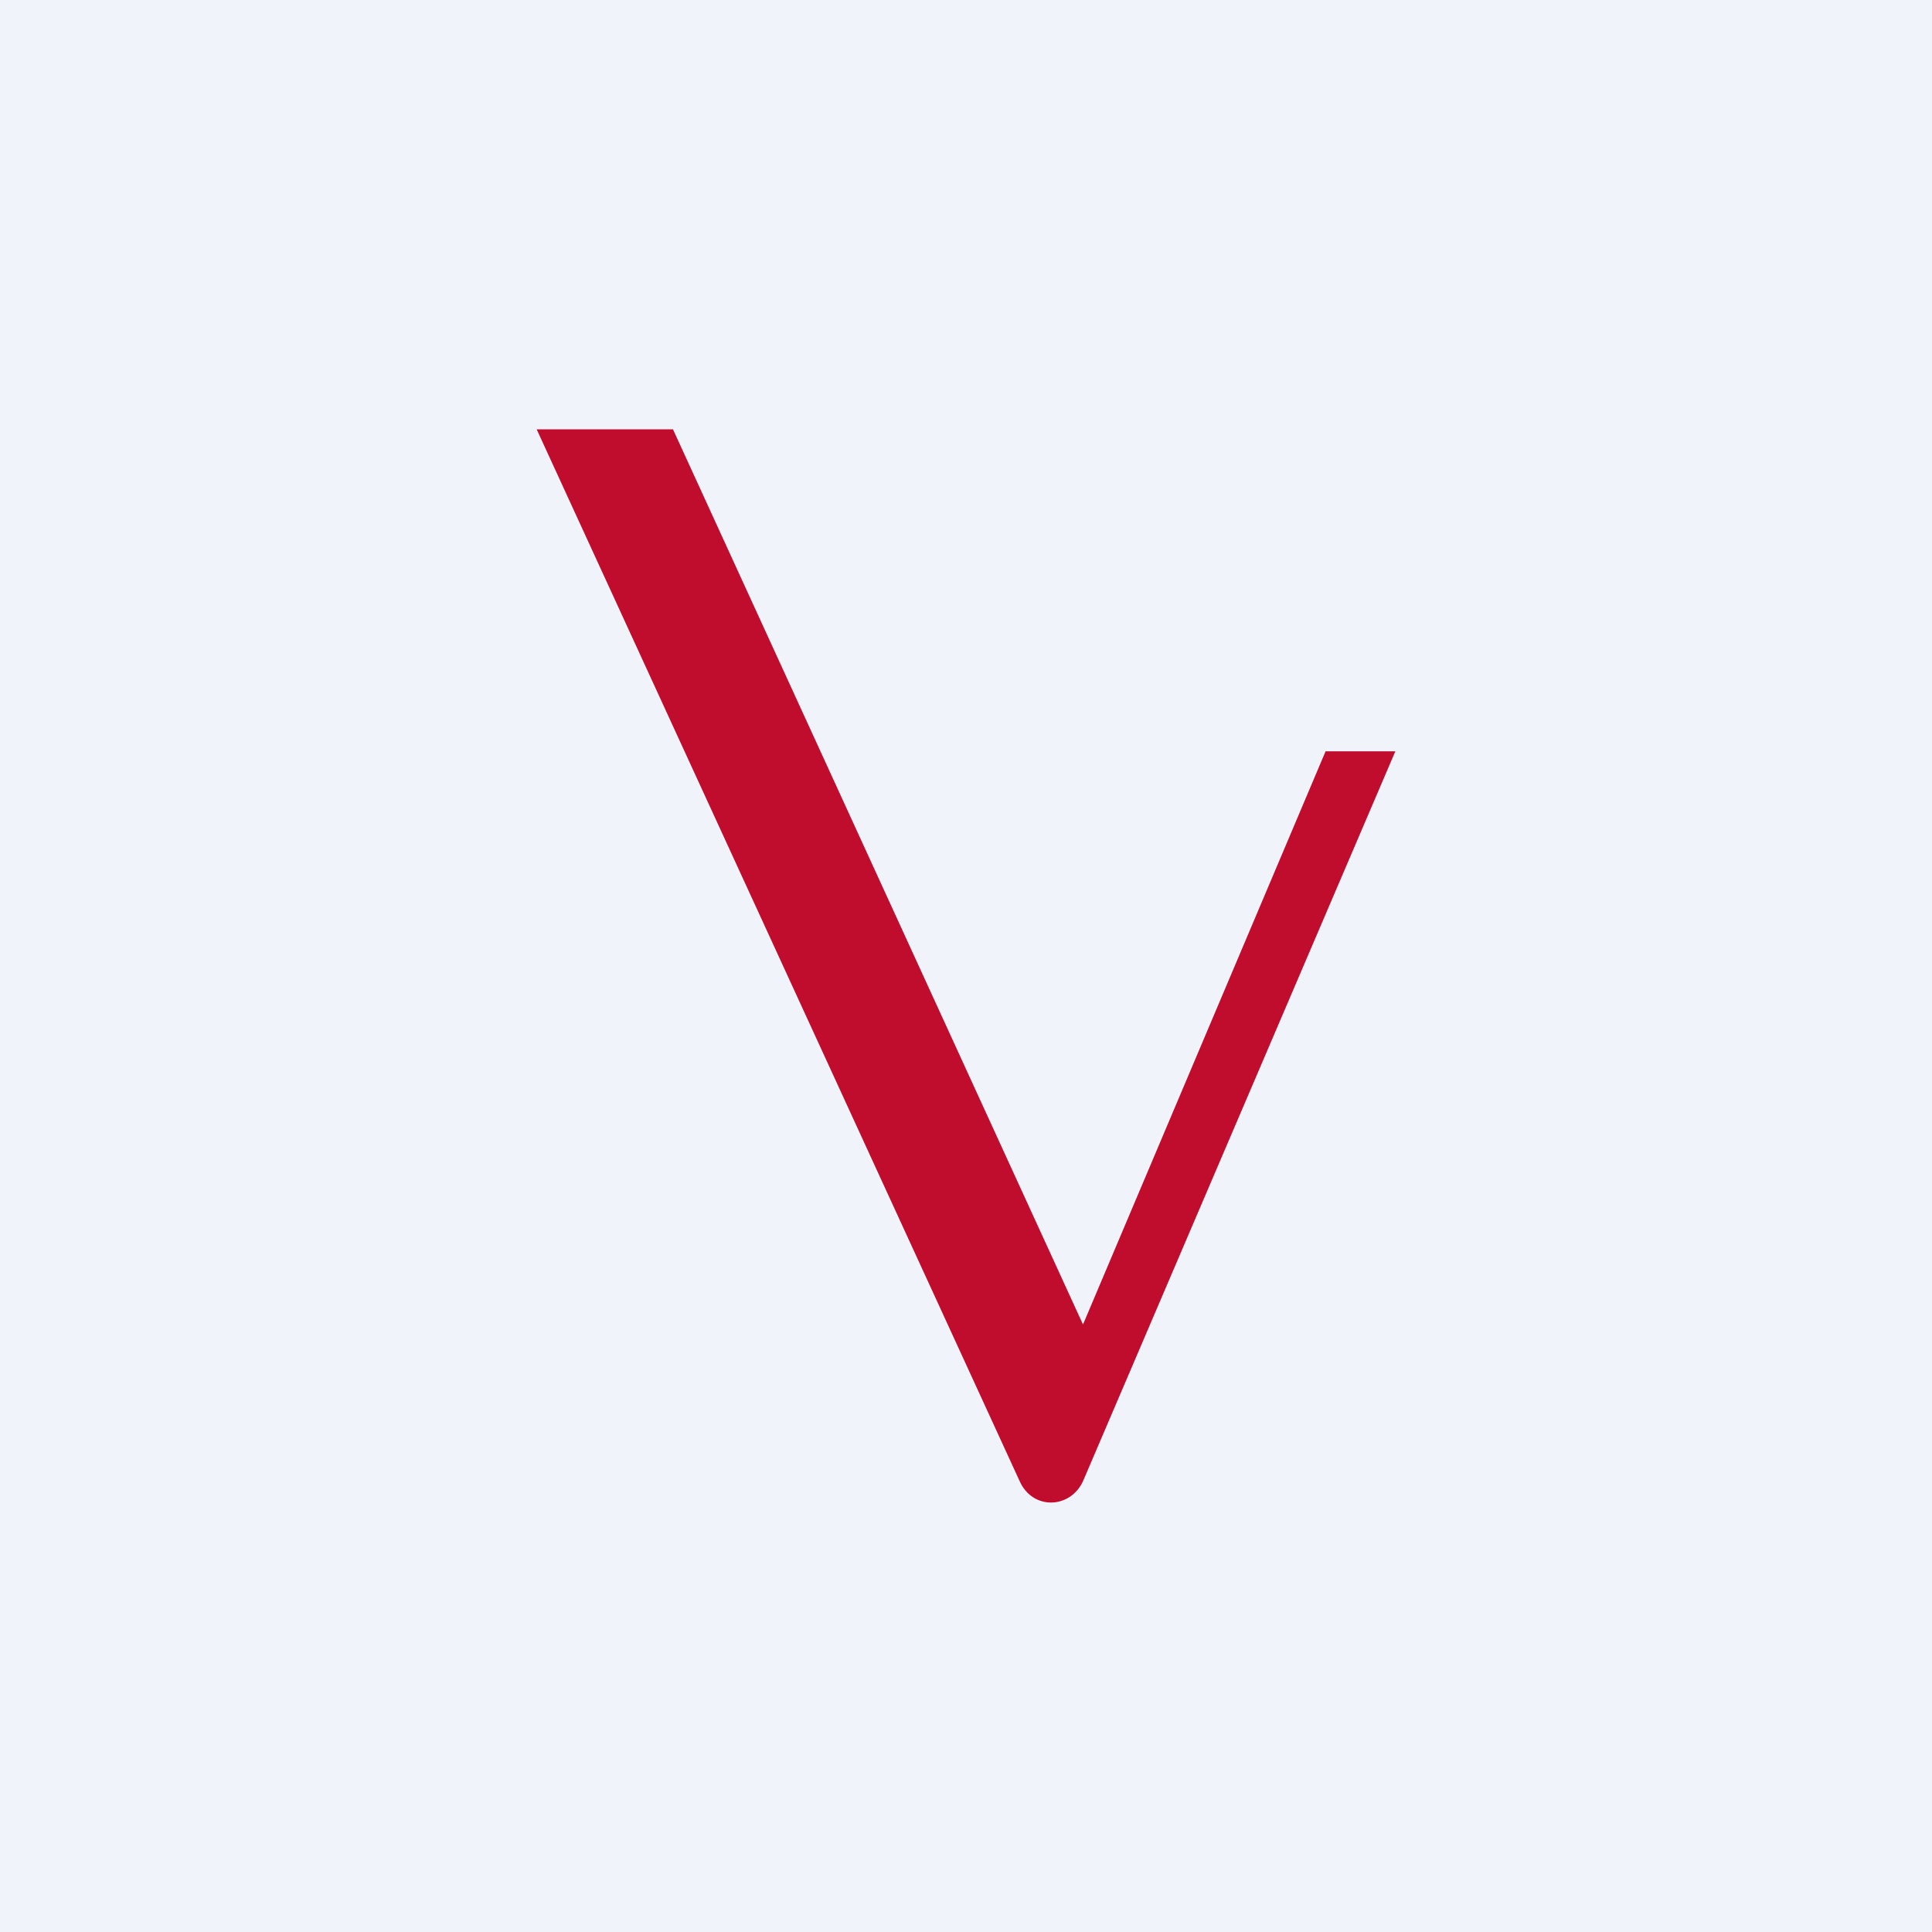 <!-- by TradingView --><svg width="18" height="18" viewBox="0 0 18 18" xmlns="http://www.w3.org/2000/svg"><path fill="#F0F3FA" d="M0 0h18v18H0z"/><path d="M6.27 4H5l4.5 9.8c.12.27.47.26.59 0L13 7h-.65l-2.26 5.34L6.27 4Z" fill="#C00D2E"/></svg>